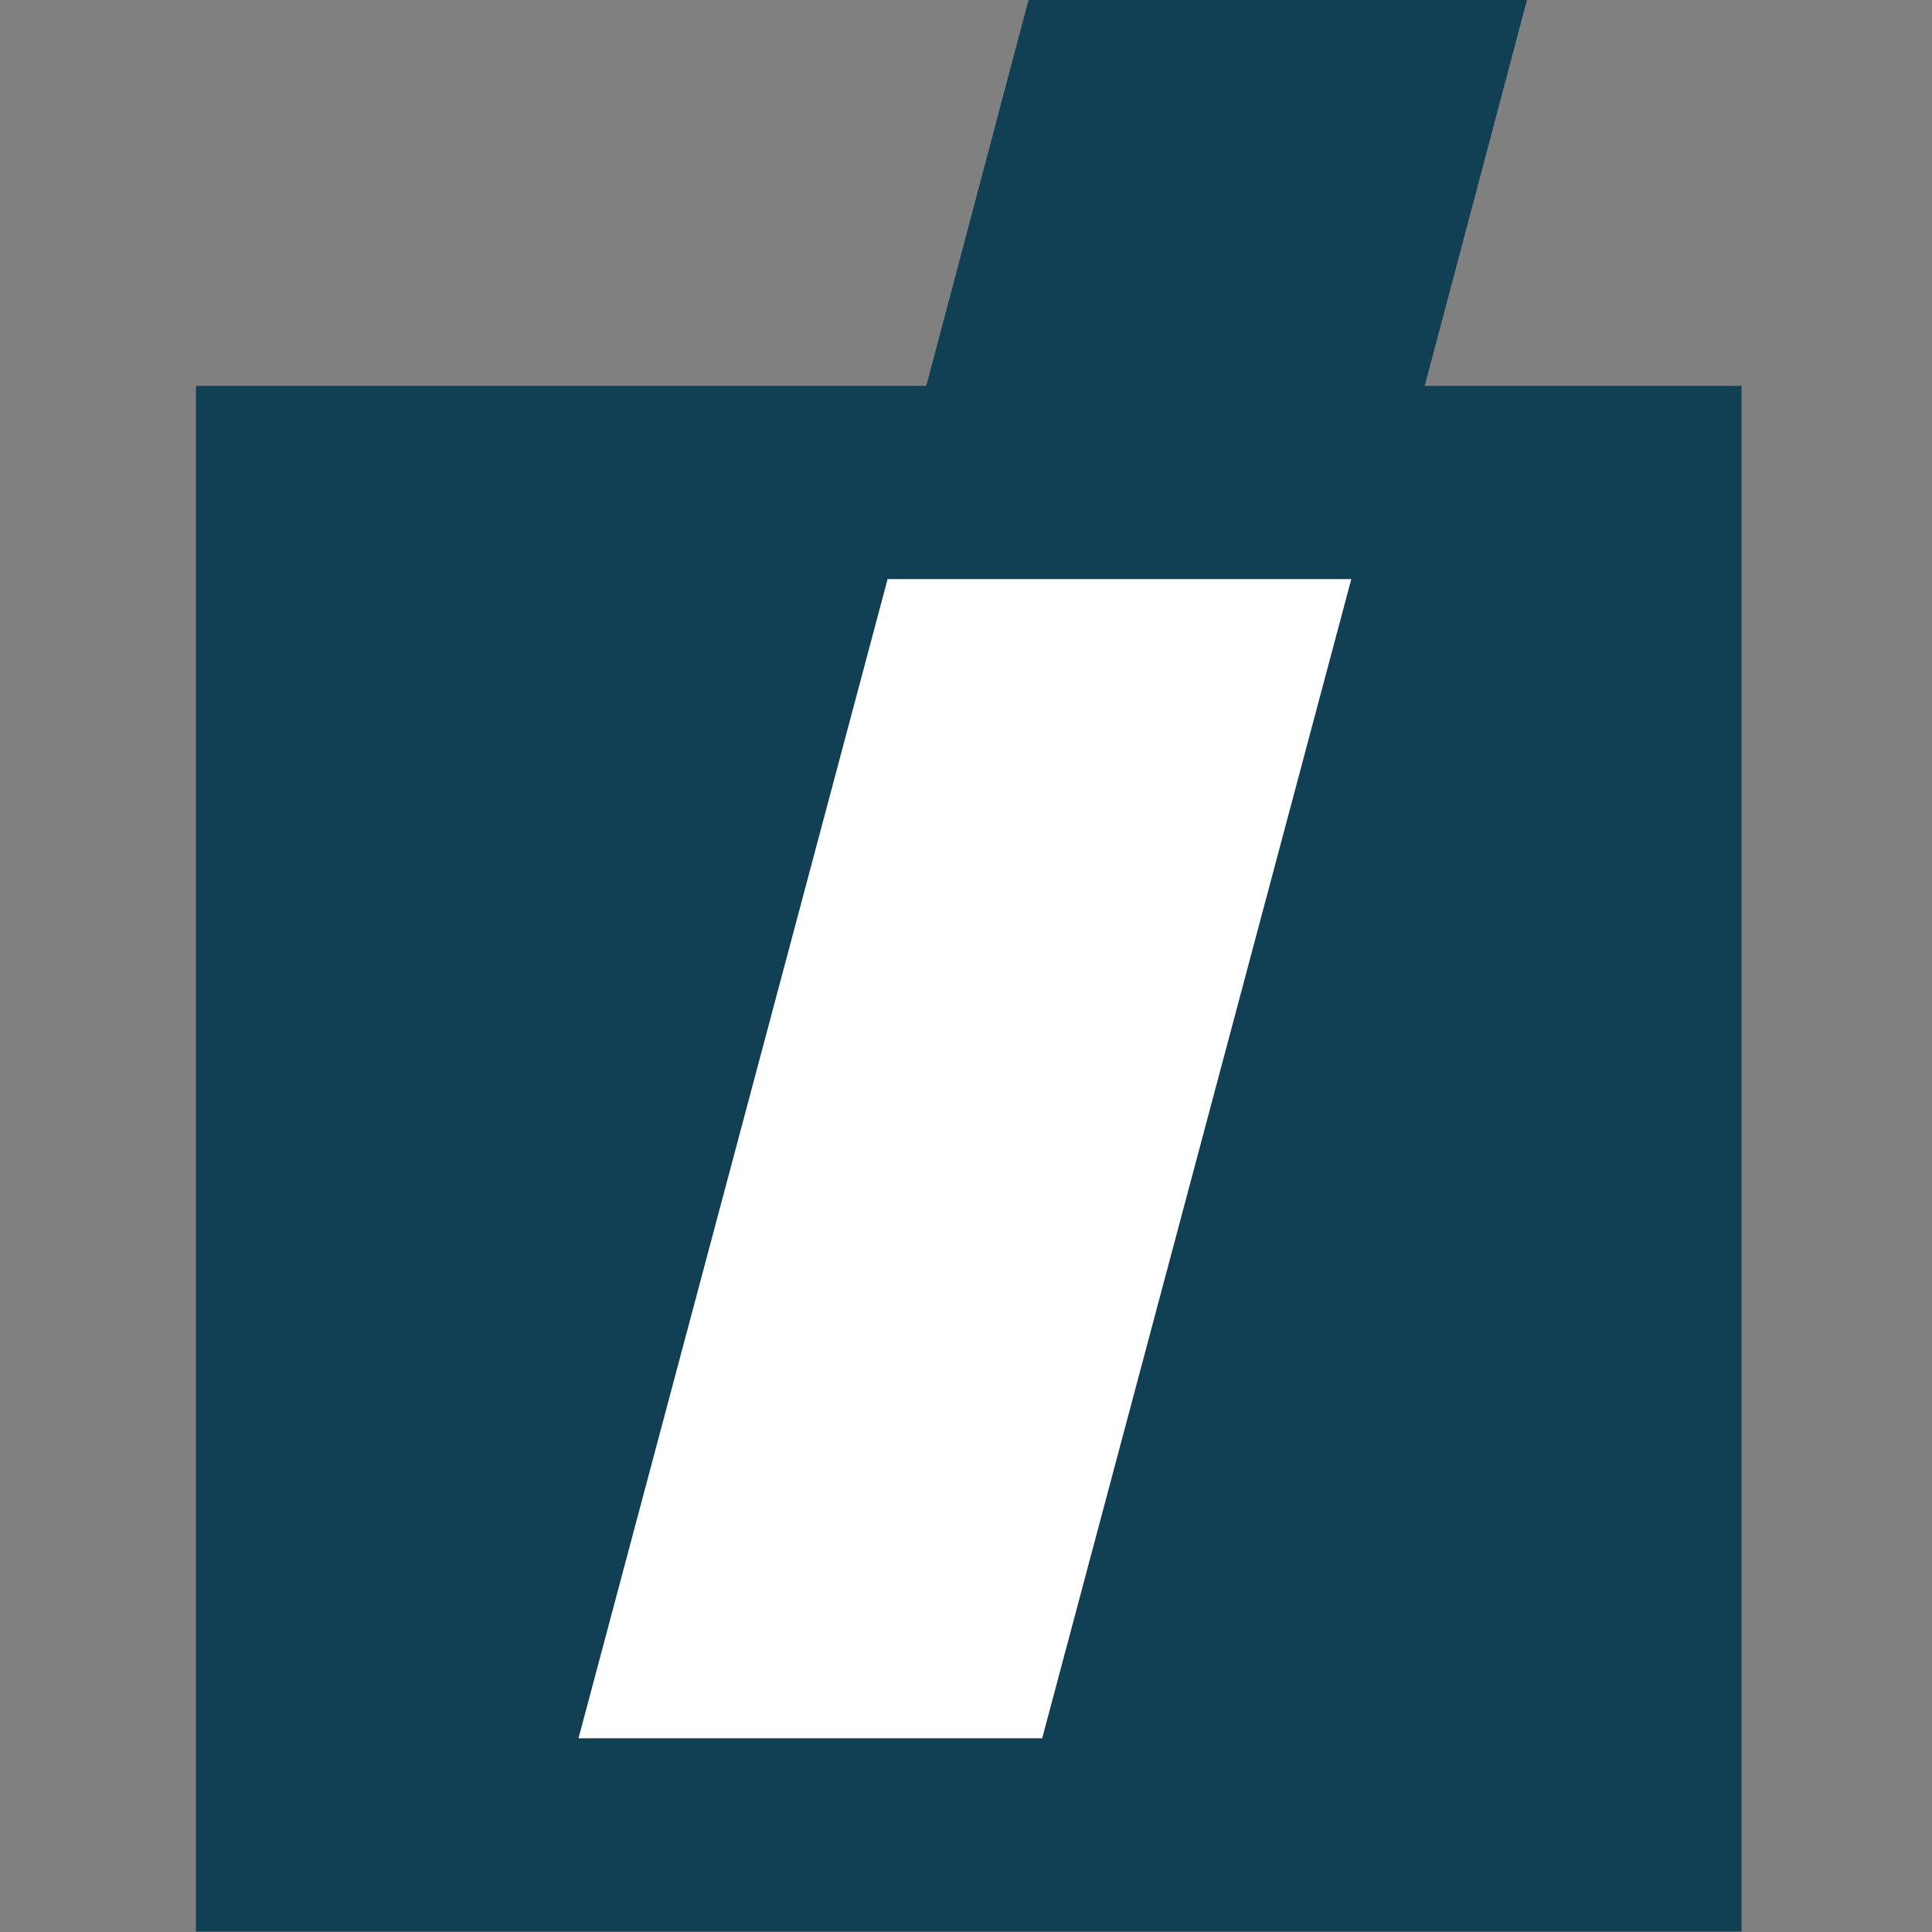 <?xml version="1.0" encoding="utf-8"?>
<!-- Generator: Adobe Illustrator 25.4.0, SVG Export Plug-In . SVG Version: 6.00 Build 0)  -->
<svg version="1.1" id="Layer_1" xmlns="http://www.w3.org/2000/svg" xmlns:xlink="http://www.w3.org/1999/xlink" x="0px" y="0px"
	 viewBox="0 0 100 100" style="enable-background:new 0 0 100 100;" xml:space="preserve">
<rect x="0" y="0" width="100" height="100" fill="#808080" stroke="none"/>
<style type="text/css">
	.st0{fill:#114055;}
	.st1{fill:#FFFFFF;}
</style>
<g id="Grupo_325" transform="translate(-93.857 -1875.126)">
	<path id="Trazado_493" class="st0" d="M103.9,1895.1h37.9l5.3-20h25.8l-5.3,20h16.4v80h-80V1895.1z"/>
	<path id="Trazado_495" class="st1" d="M147.8,1965.1h-24l16-60h24L147.8,1965.1z"/>
</g>
</svg>
